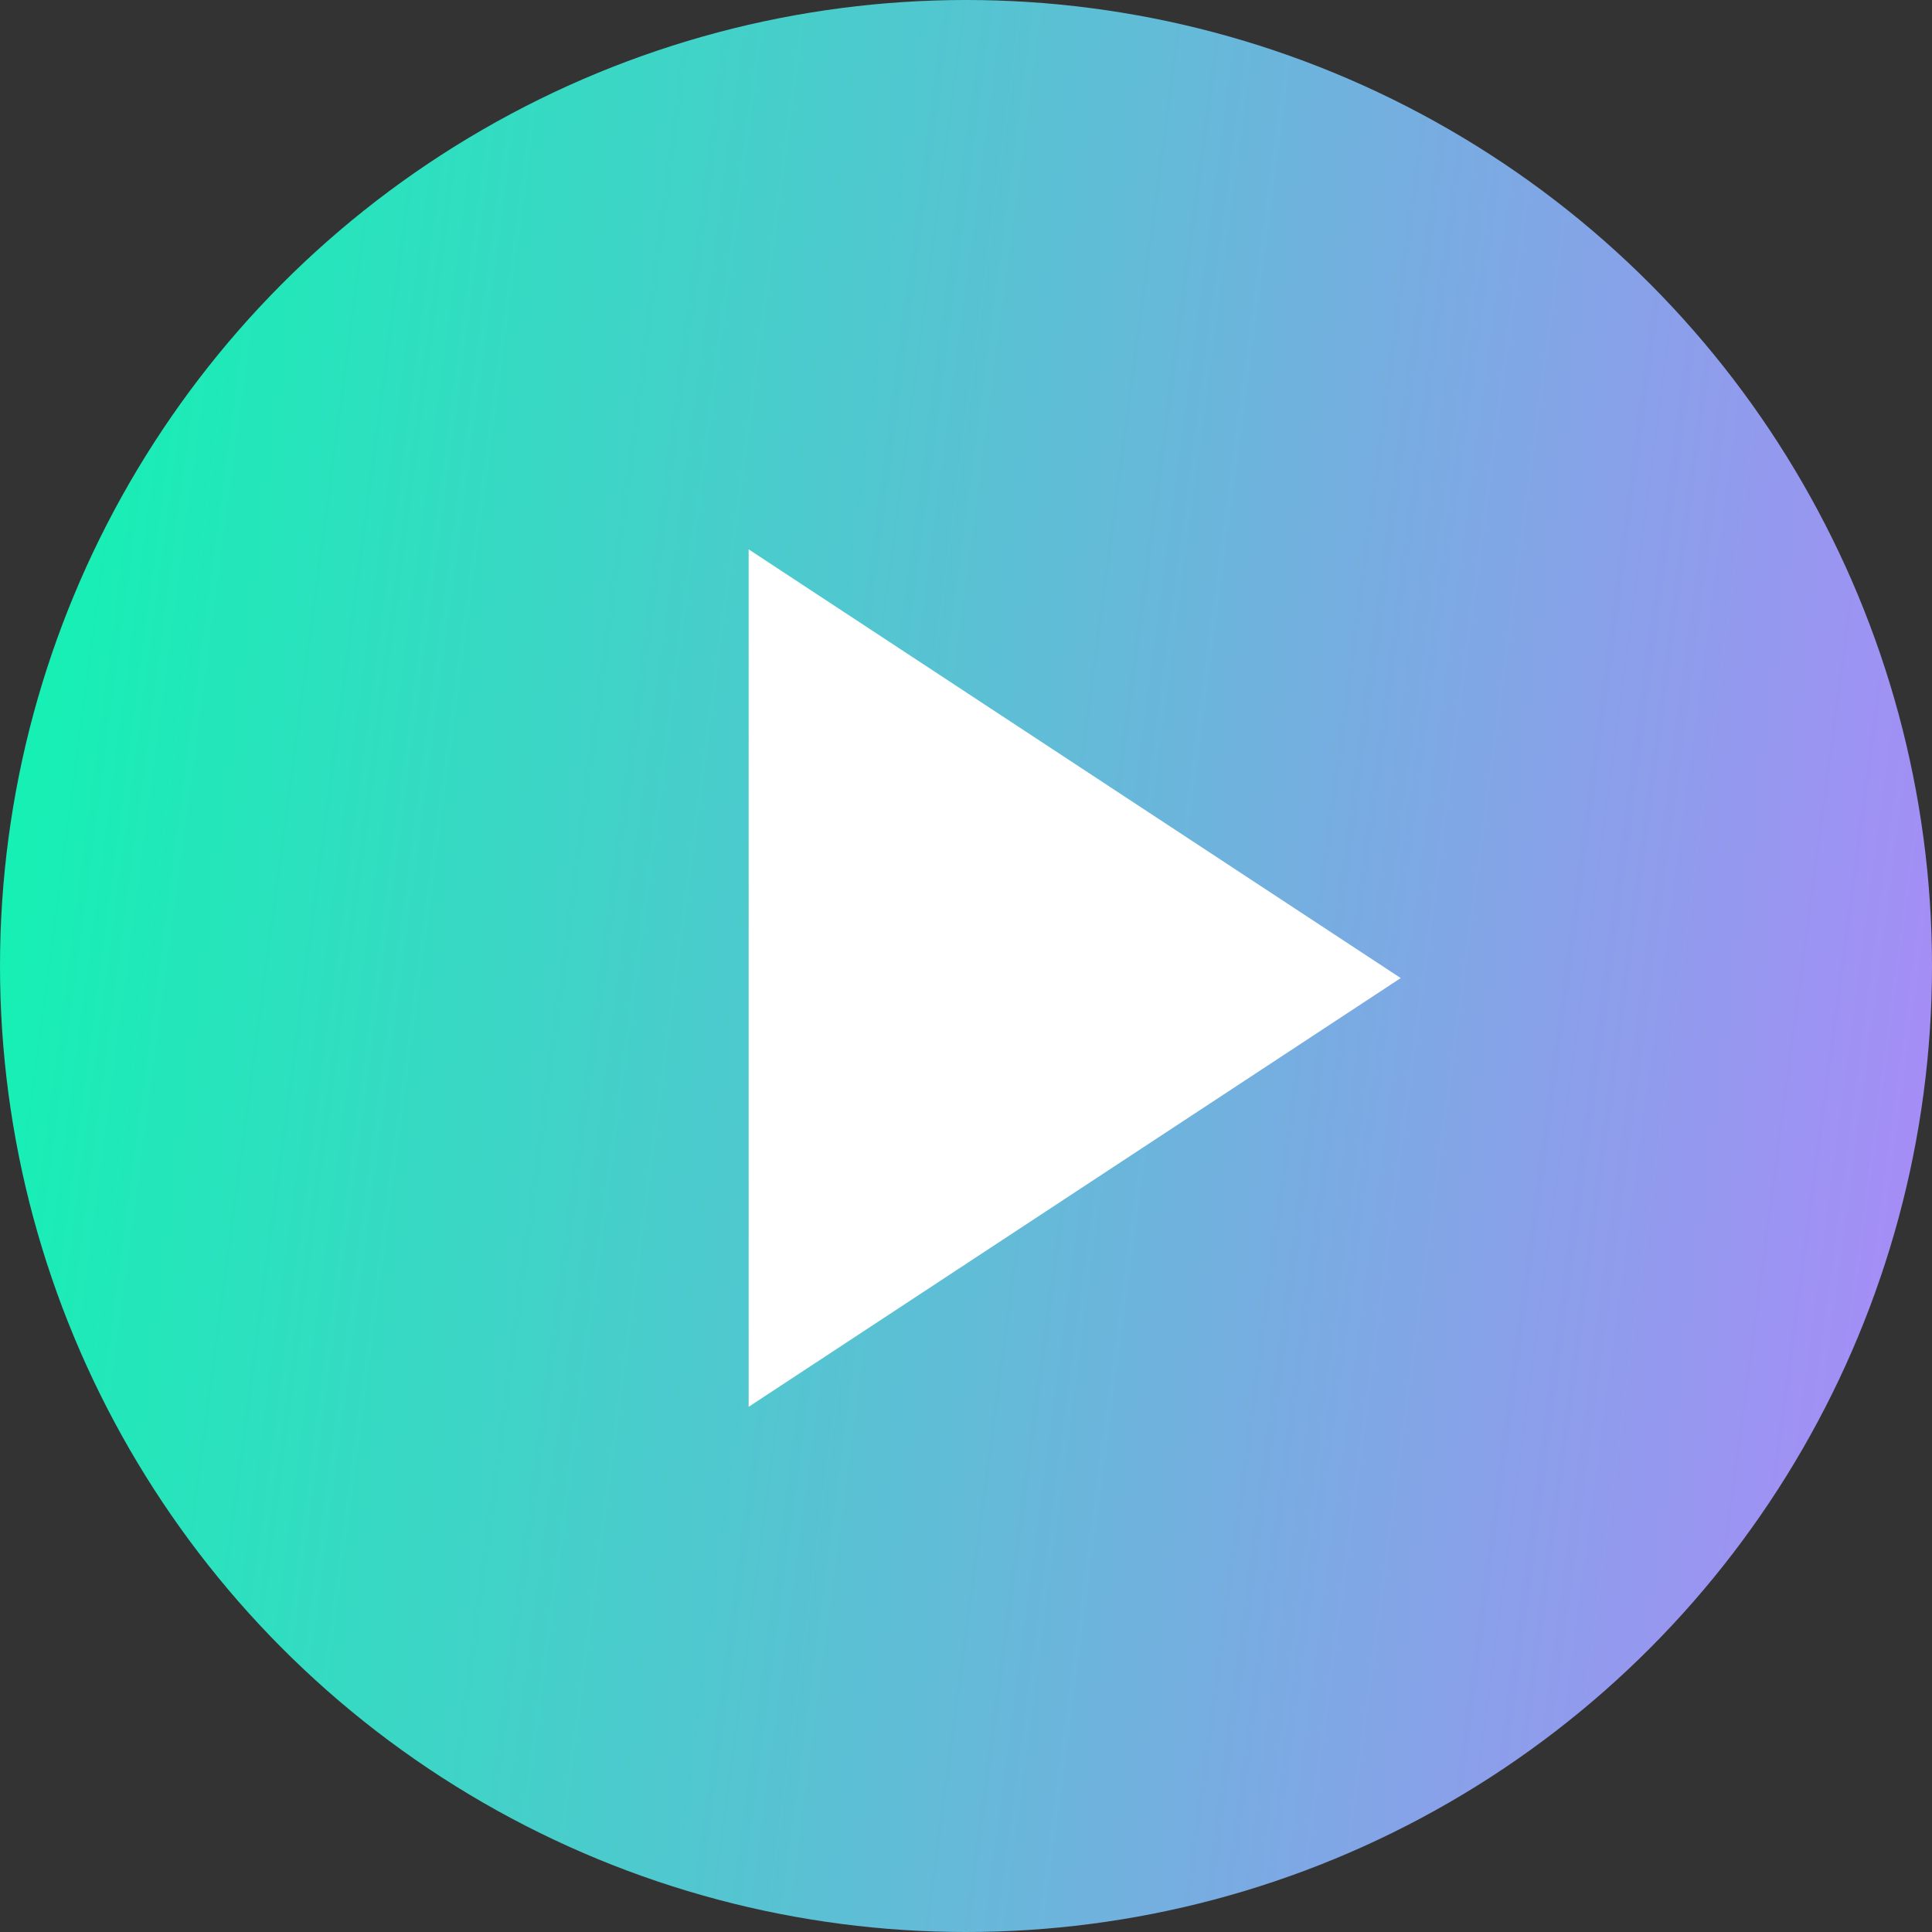 <svg width="80" height="80" viewBox="0 0 80 80" fill="none" xmlns="http://www.w3.org/2000/svg">
<rect x="0" y="0" width="80" height="80" fill="#333333" stroke="none"/>
<circle cx="40" cy="40" r="40" fill="url(#paint0_linear_13439_46528)"/>
<path d="M58 40.5L31 58.254L31 22.747L58 40.5Z" fill="white"/>
<defs>
<linearGradient id="paint0_linear_13439_46528" x1="-12.308" y1="40.269" x2="89.457" y2="53.757" gradientUnits="userSpaceOnUse">
<stop stop-color="#00FFAA"/>
<stop offset="1" stop-color="#B880FF"/>
</linearGradient>
</defs>
</svg>

